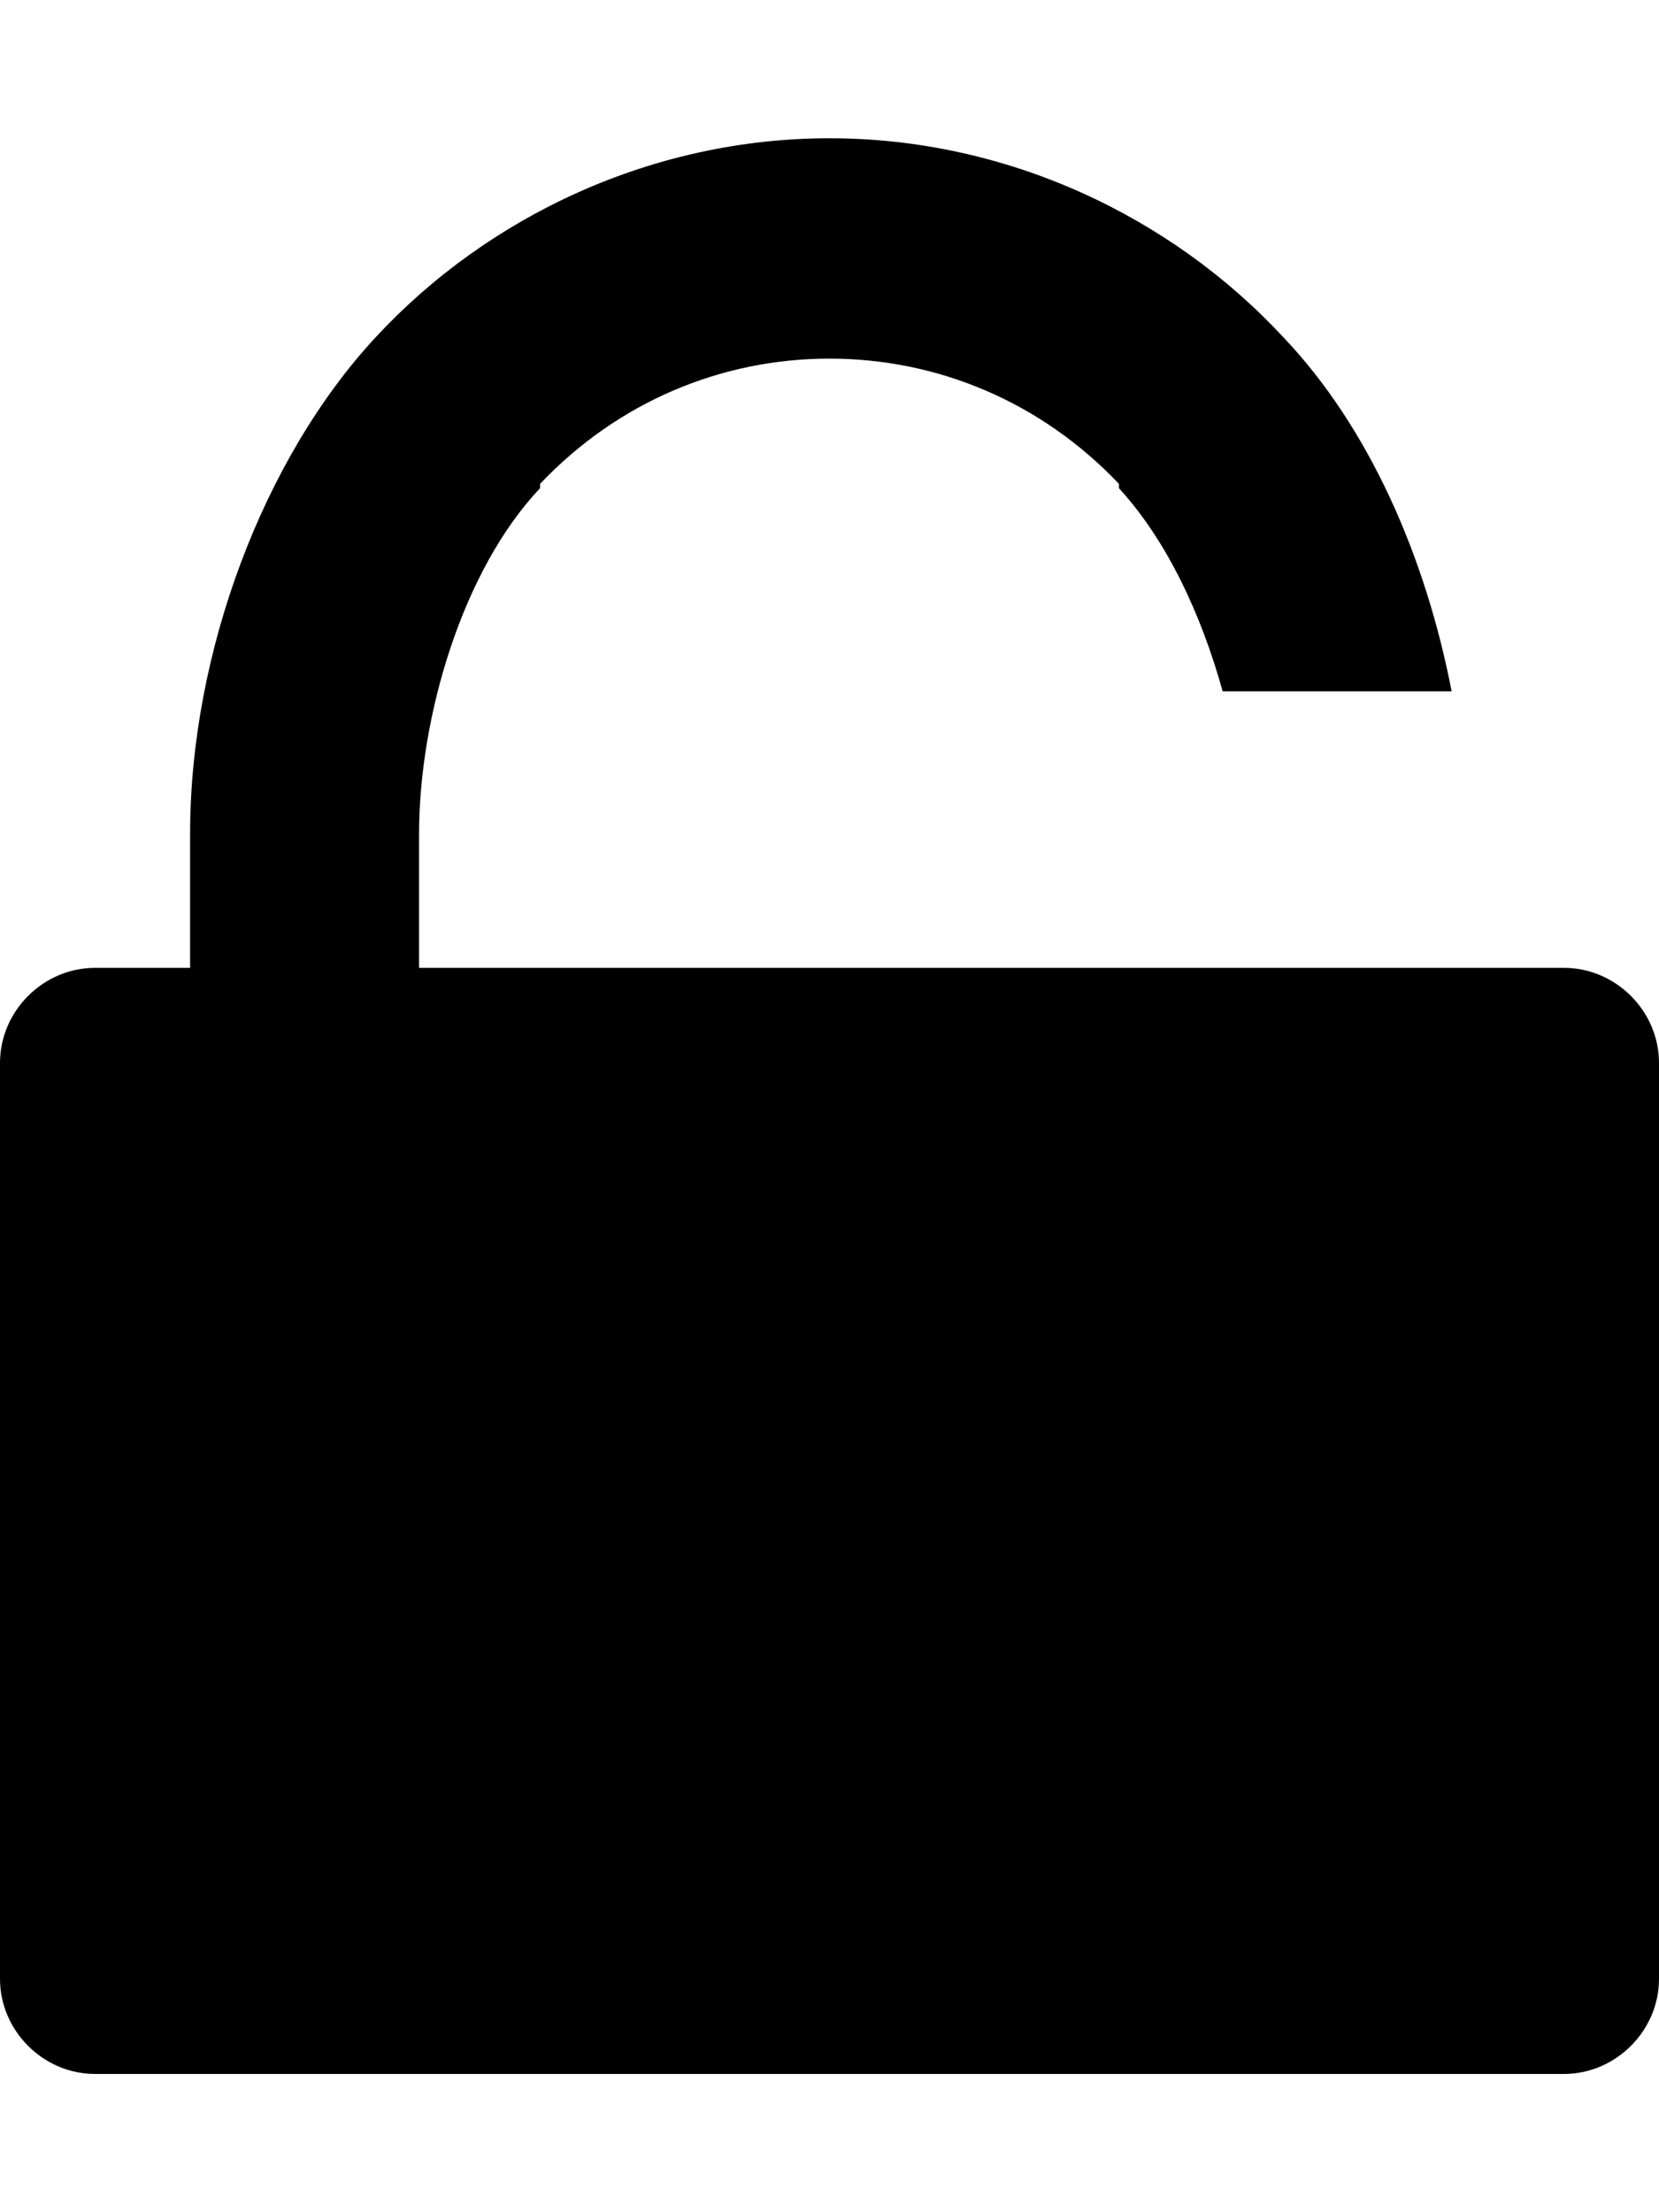 <svg version="1.1" xmlns="http://www.w3.org/2000/svg" xmlns:xlink="http://www.w3.org/1999/xlink" id="unlocked" viewBox="0 0 384 512"><path d="M22 480c-12 0-22-10-22-22V246c0-12 10-22 22-22h22v-31c0-42 17-87 43-115s64-46 105-46 79 18 105 46c20 21 33 51 39 82h-53c-5-18-13-35-24-47v-1c-18-19-42-29-67-29s-49 10-67 29v1c-18 19-28 53-28 80v31h265c12 0 22 10 22 22v212c0 12-10 22-22 22H22z"/></svg>
